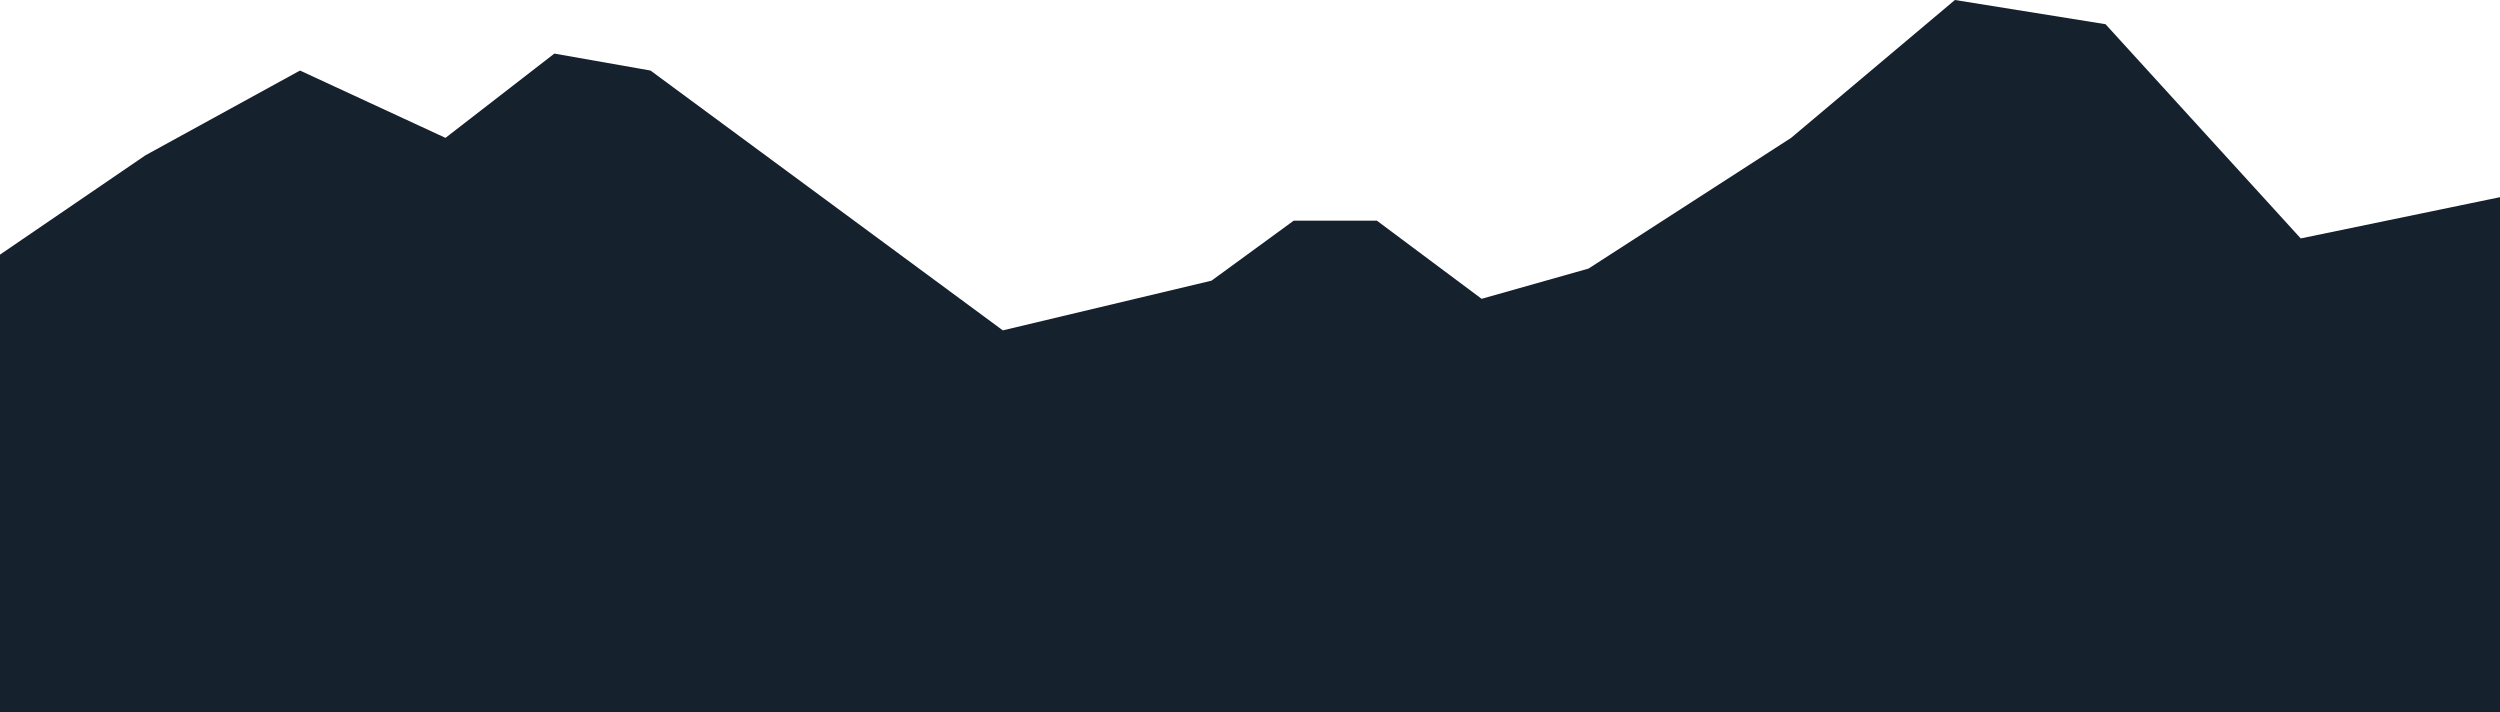 <svg xmlns="http://www.w3.org/2000/svg" width="2641.67" height="752.536" viewBox="0 0 2641.67 752.536">
  <defs>
    <style>
      .cls-1 {
        fill: #16212e;
      }
    </style>
  </defs>
  <path id="Path_53" data-name="Path 53" class="cls-1" d="M16117-16844.807l153.756-104.994,163.238-89.516,153.73,71.141,115.035-89.053,101.6,17.912,372.287,274.541,220.512-52.512,86.826-63.371h87.951l110.648,82.551,112.979-31.963,214.037-138.105,173.082-145.682,159.168,25.588,206.244,226.35,210.578-43.588v924.187H16117Z" transform="translate(-16117 17113.857)"/>
</svg>
